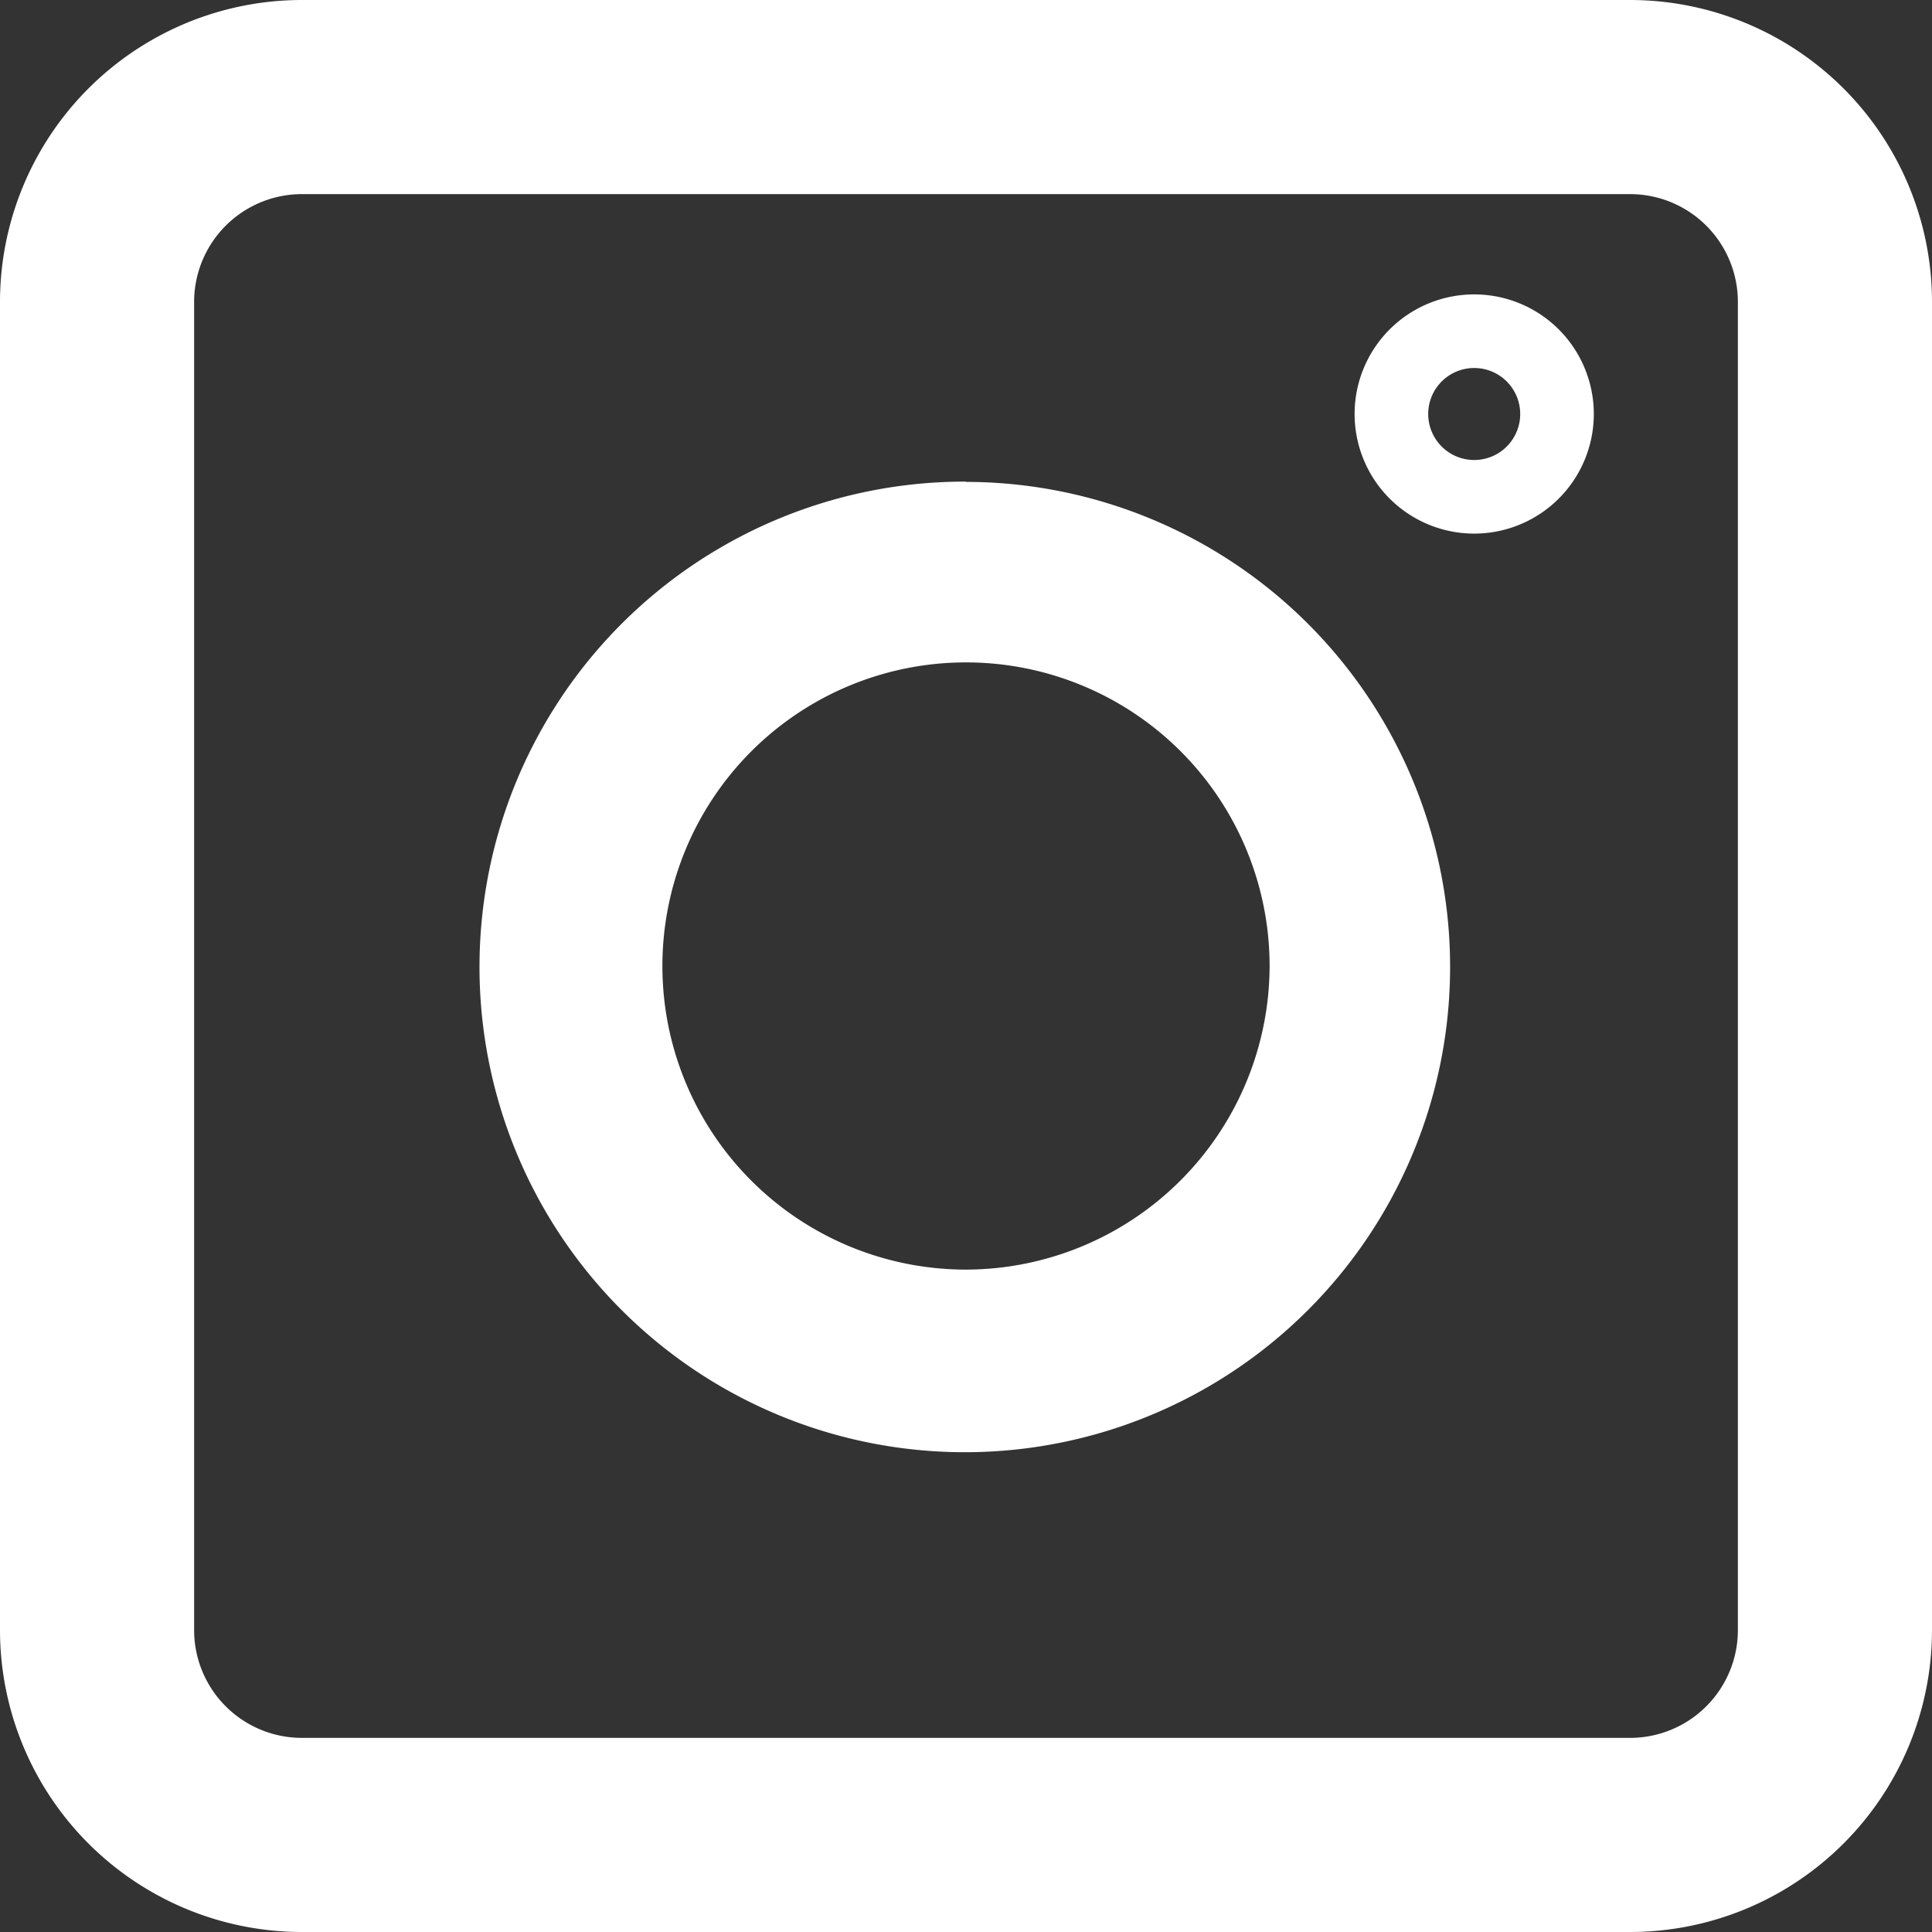 <svg xmlns="http://www.w3.org/2000/svg" viewBox="0 0 210 210"><rect x="0" y="0" width="210" height="210" fill="#333333" stroke="none"/><defs><style>.cls-1{fill:#fff;}</style></defs><g id="Layer_2" data-name="Layer 2"><g id="Layer_1-2" data-name="Layer 1"><path class="cls-1" d="M32.8,207.5A30.33,30.33,0,0,1,2.5,177.2V32.8A30.33,30.33,0,0,1,32.8,2.5H177.2a30.33,30.33,0,0,1,30.3,30.3V177.2a30.33,30.33,0,0,1-30.3,30.3Zm0-188.9A14.22,14.22,0,0,0,18.6,32.8V177.2a14.22,14.22,0,0,0,14.2,14.2H177.2a14.22,14.22,0,0,0,14.2-14.2V32.8a14.22,14.22,0,0,0-14.2-14.2Z"/><path class="cls-1" d="M177.2,5A27.74,27.74,0,0,1,205,32.8V177.2A27.8,27.8,0,0,1,177.2,205H32.8A27.74,27.74,0,0,1,5,177.2V32.8A27.74,27.74,0,0,1,32.8,5H177.2M32.8,193.9H177.2a16.73,16.73,0,0,0,16.7-16.7V32.8a16.73,16.73,0,0,0-16.7-16.7H32.8A16.73,16.73,0,0,0,16.1,32.8V177.2a16.73,16.73,0,0,0,16.7,16.7M177.2,0H32.8A32.83,32.83,0,0,0,0,32.8V177.2A32.83,32.83,0,0,0,32.8,210H177.2A32.83,32.83,0,0,0,210,177.2V32.8A32.83,32.83,0,0,0,177.2,0ZM32.8,188.9a11.72,11.72,0,0,1-11.7-11.7V32.8A11.72,11.72,0,0,1,32.8,21.1H177.2a11.72,11.72,0,0,1,11.7,11.7V177.2a11.72,11.72,0,0,1-11.7,11.7Z"/><path class="cls-1" d="M105,155.12A50.12,50.12,0,1,1,155.12,105,50.17,50.17,0,0,1,105,155.12Zm0-85.65A35.53,35.53,0,1,0,140.53,105,35.57,35.57,0,0,0,105,69.47Z"/><path class="cls-1" d="M105,57.38A47.62,47.62,0,1,1,57.38,105,47.75,47.75,0,0,1,105,57.38M105,143a38,38,0,1,0-38-38,38.06,38.06,0,0,0,38,38m0-90.65h0a52.75,52.75,0,1,0,37.17,15.45A52.69,52.69,0,0,0,105,52.38ZM105,138a33,33,0,1,1,33-33,33.07,33.07,0,0,1-33,33Z"/><path class="cls-1" d="M160.24,56.5A11.5,11.5,0,1,1,171.74,45,11.51,11.51,0,0,1,160.24,56.5Zm0-18A6.49,6.49,0,1,0,166.72,45,6.5,6.5,0,0,0,160.24,38.51Z"/><path class="cls-1" d="M160.24,35a10,10,0,1,1-10,10,10,10,0,0,1,10-10m0,18a8,8,0,1,0-8-8,8,8,0,0,0,8,8m0-21h0a13,13,0,1,0,13,13,13,13,0,0,0-13-13Zm0,18a5,5,0,1,1,5-5,5,5,0,0,1-5,5Z"/></g></g></svg>